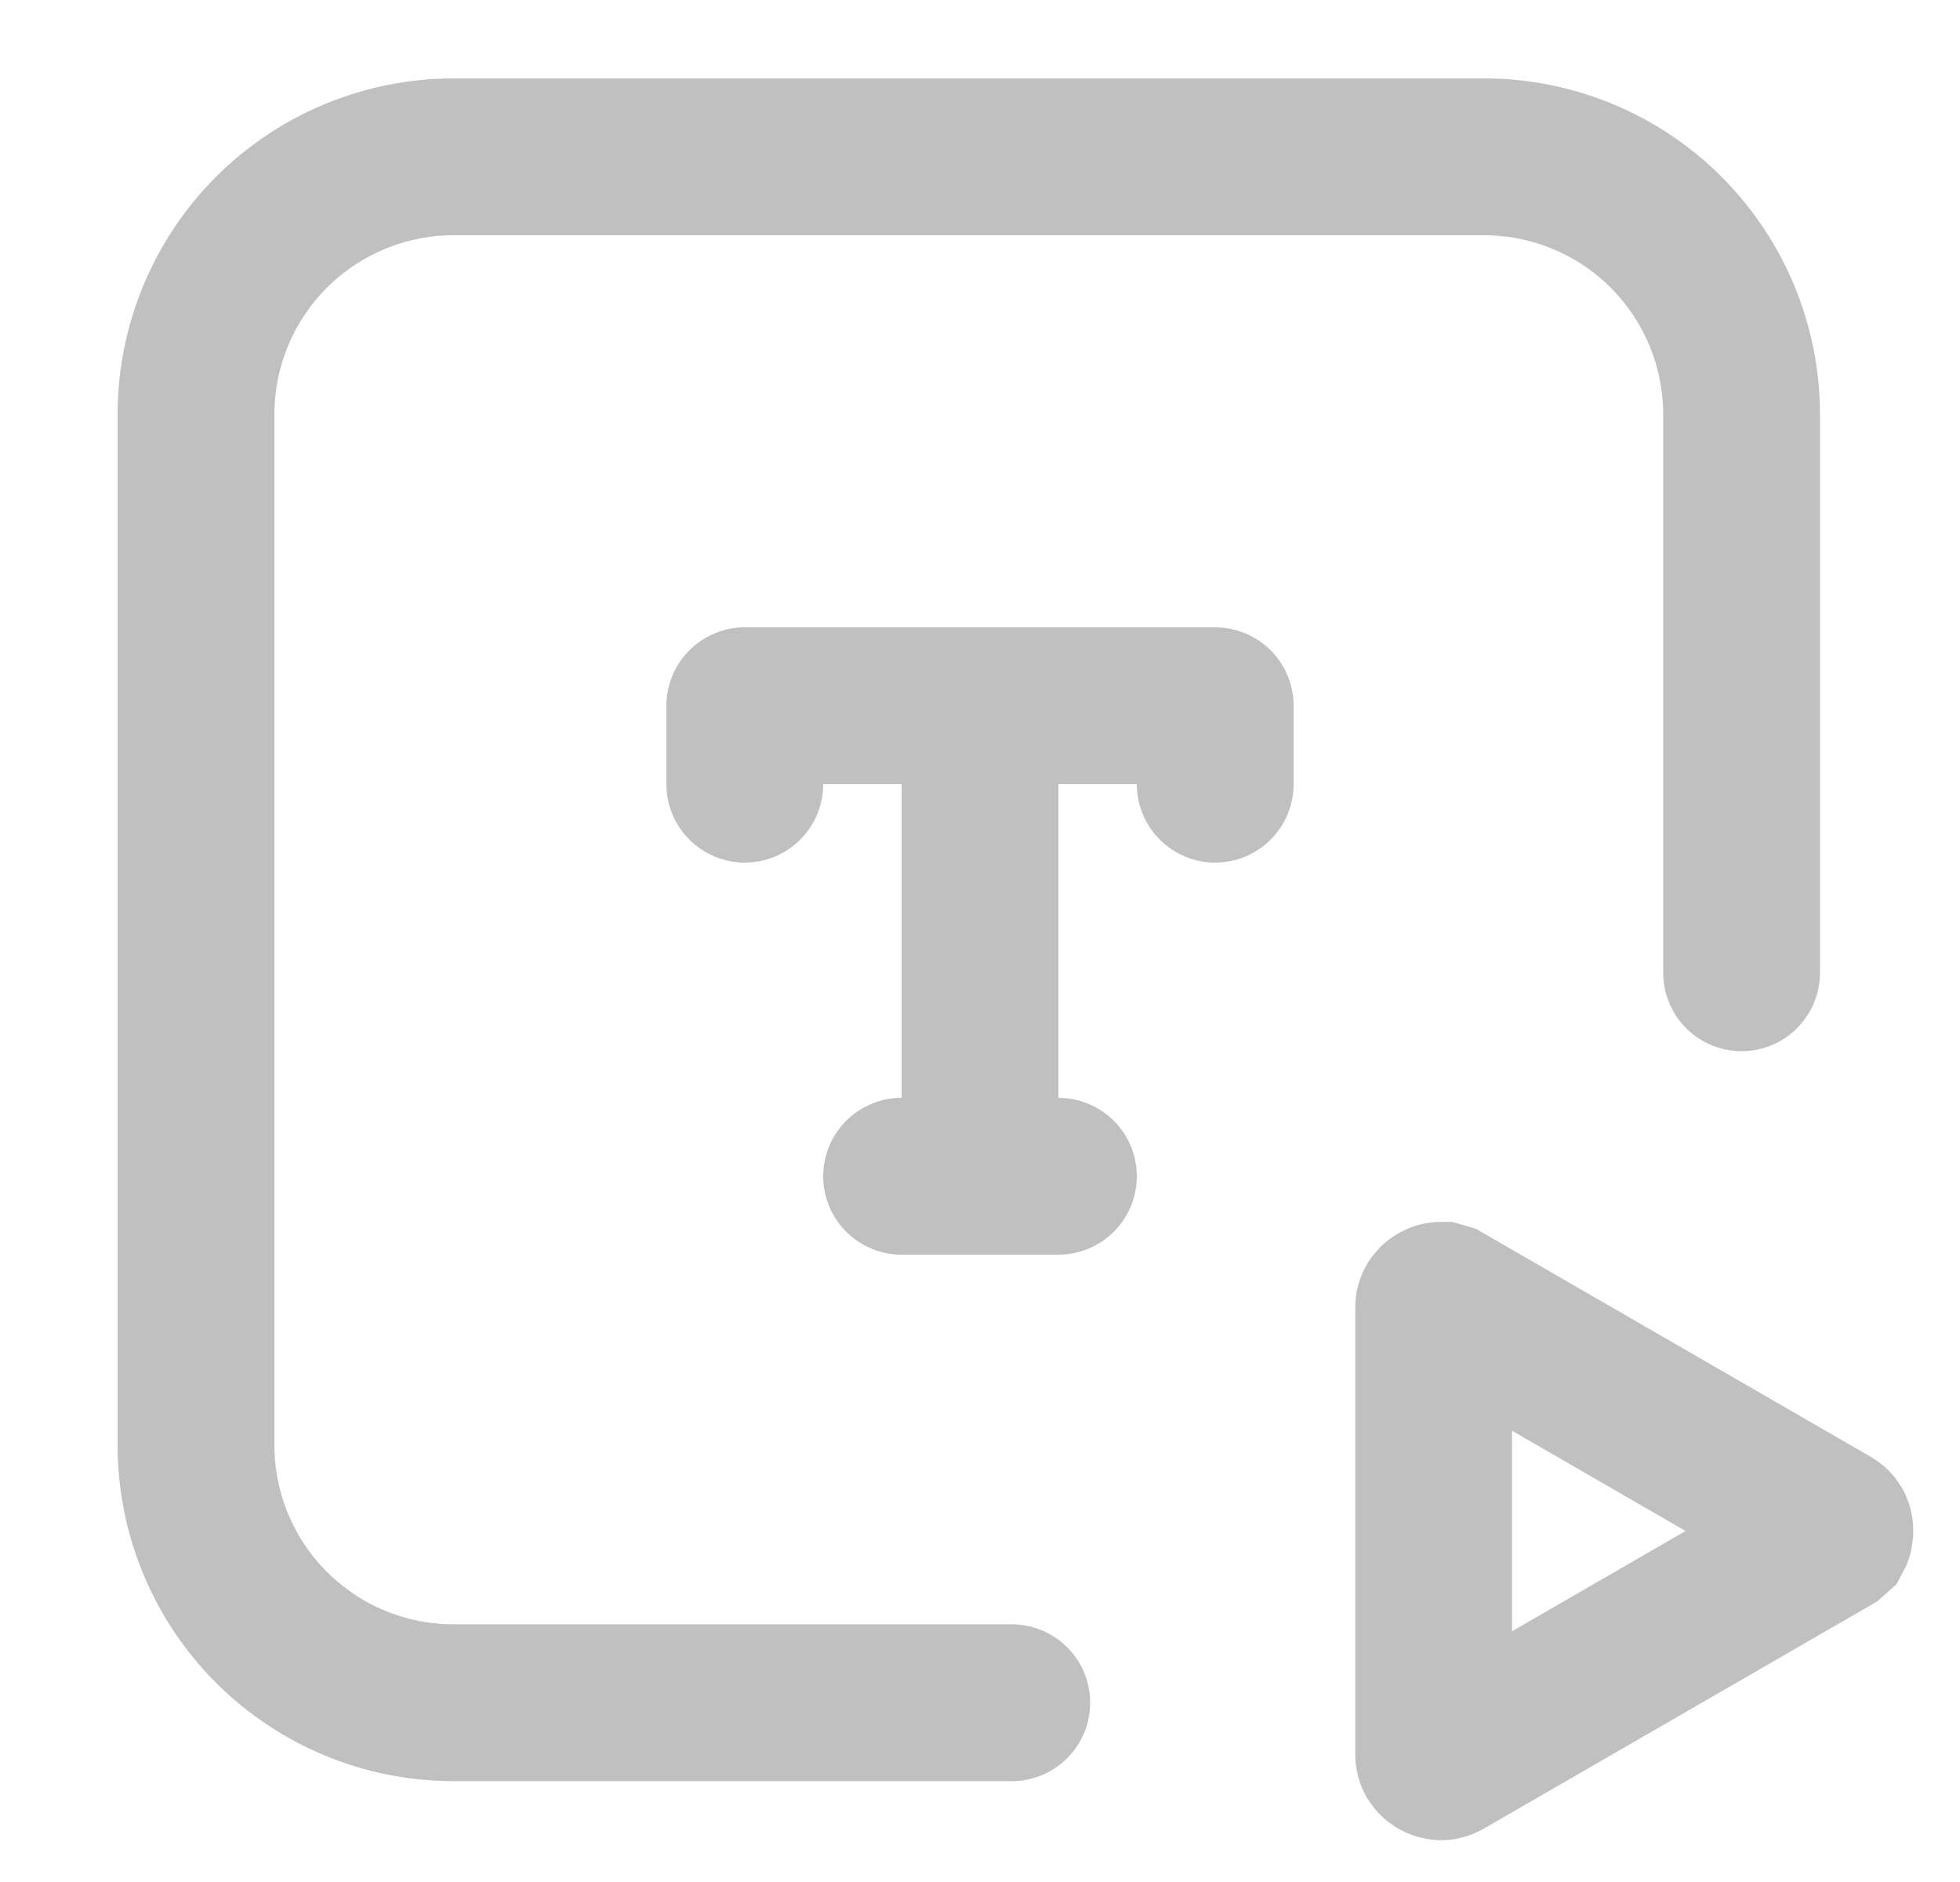 <svg width="25" height="24" viewBox="0 0 25 24" fill="none" xmlns="http://www.w3.org/2000/svg">
<g clip-path="url(#clip0_1202_14444)">
<path d="M12.905 21.714H5.786C4.914 21.714 4.079 21.368 3.462 20.752C2.846 20.136 2.5 19.3 2.5 18.429V5.286C2.5 4.414 2.846 3.579 3.462 2.962C4.079 2.346 4.914 2 5.786 2H18.929C19.8 2 20.636 2.346 21.252 2.962C21.868 3.579 22.214 4.414 22.214 5.286V12.405" stroke="#C0C0C1" stroke-width="2" stroke-linecap="round" stroke-linejoin="round"/>
<path d="M23.394 19.573L23.357 19.606L18.429 22.452C18.406 22.465 18.391 22.467 18.381 22.467C18.368 22.466 18.351 22.462 18.333 22.452C18.316 22.442 18.304 22.429 18.297 22.418C18.292 22.409 18.286 22.395 18.286 22.369L18.286 16.678C18.286 16.653 18.292 16.639 18.297 16.631C18.304 16.619 18.315 16.606 18.333 16.596C18.351 16.585 18.368 16.582 18.381 16.582L18.429 16.596L23.357 19.441C23.38 19.454 23.389 19.467 23.394 19.475C23.4 19.487 23.404 19.504 23.404 19.524C23.404 19.544 23.4 19.562 23.394 19.573Z" stroke="#C0C0C1" stroke-width="2"/>
<path d="M9.5 10V9H15.5V10" stroke="#C0C0C1" stroke-width="2" stroke-linecap="round" stroke-linejoin="round"/>
<path d="M12.5 9V15" stroke="#C0C0C1" stroke-width="2" stroke-linecap="round" stroke-linejoin="round"/>
<path d="M11.5 15H13.5" stroke="#C0C0C1" stroke-width="2" stroke-linecap="round" stroke-linejoin="round"/>
</g>
<defs>
<clipPath id="clip0_1202_14444">
<rect width="24" height="24" fill="white" transform="translate(0.5)"/>
</clipPath>
</defs>
</svg>

